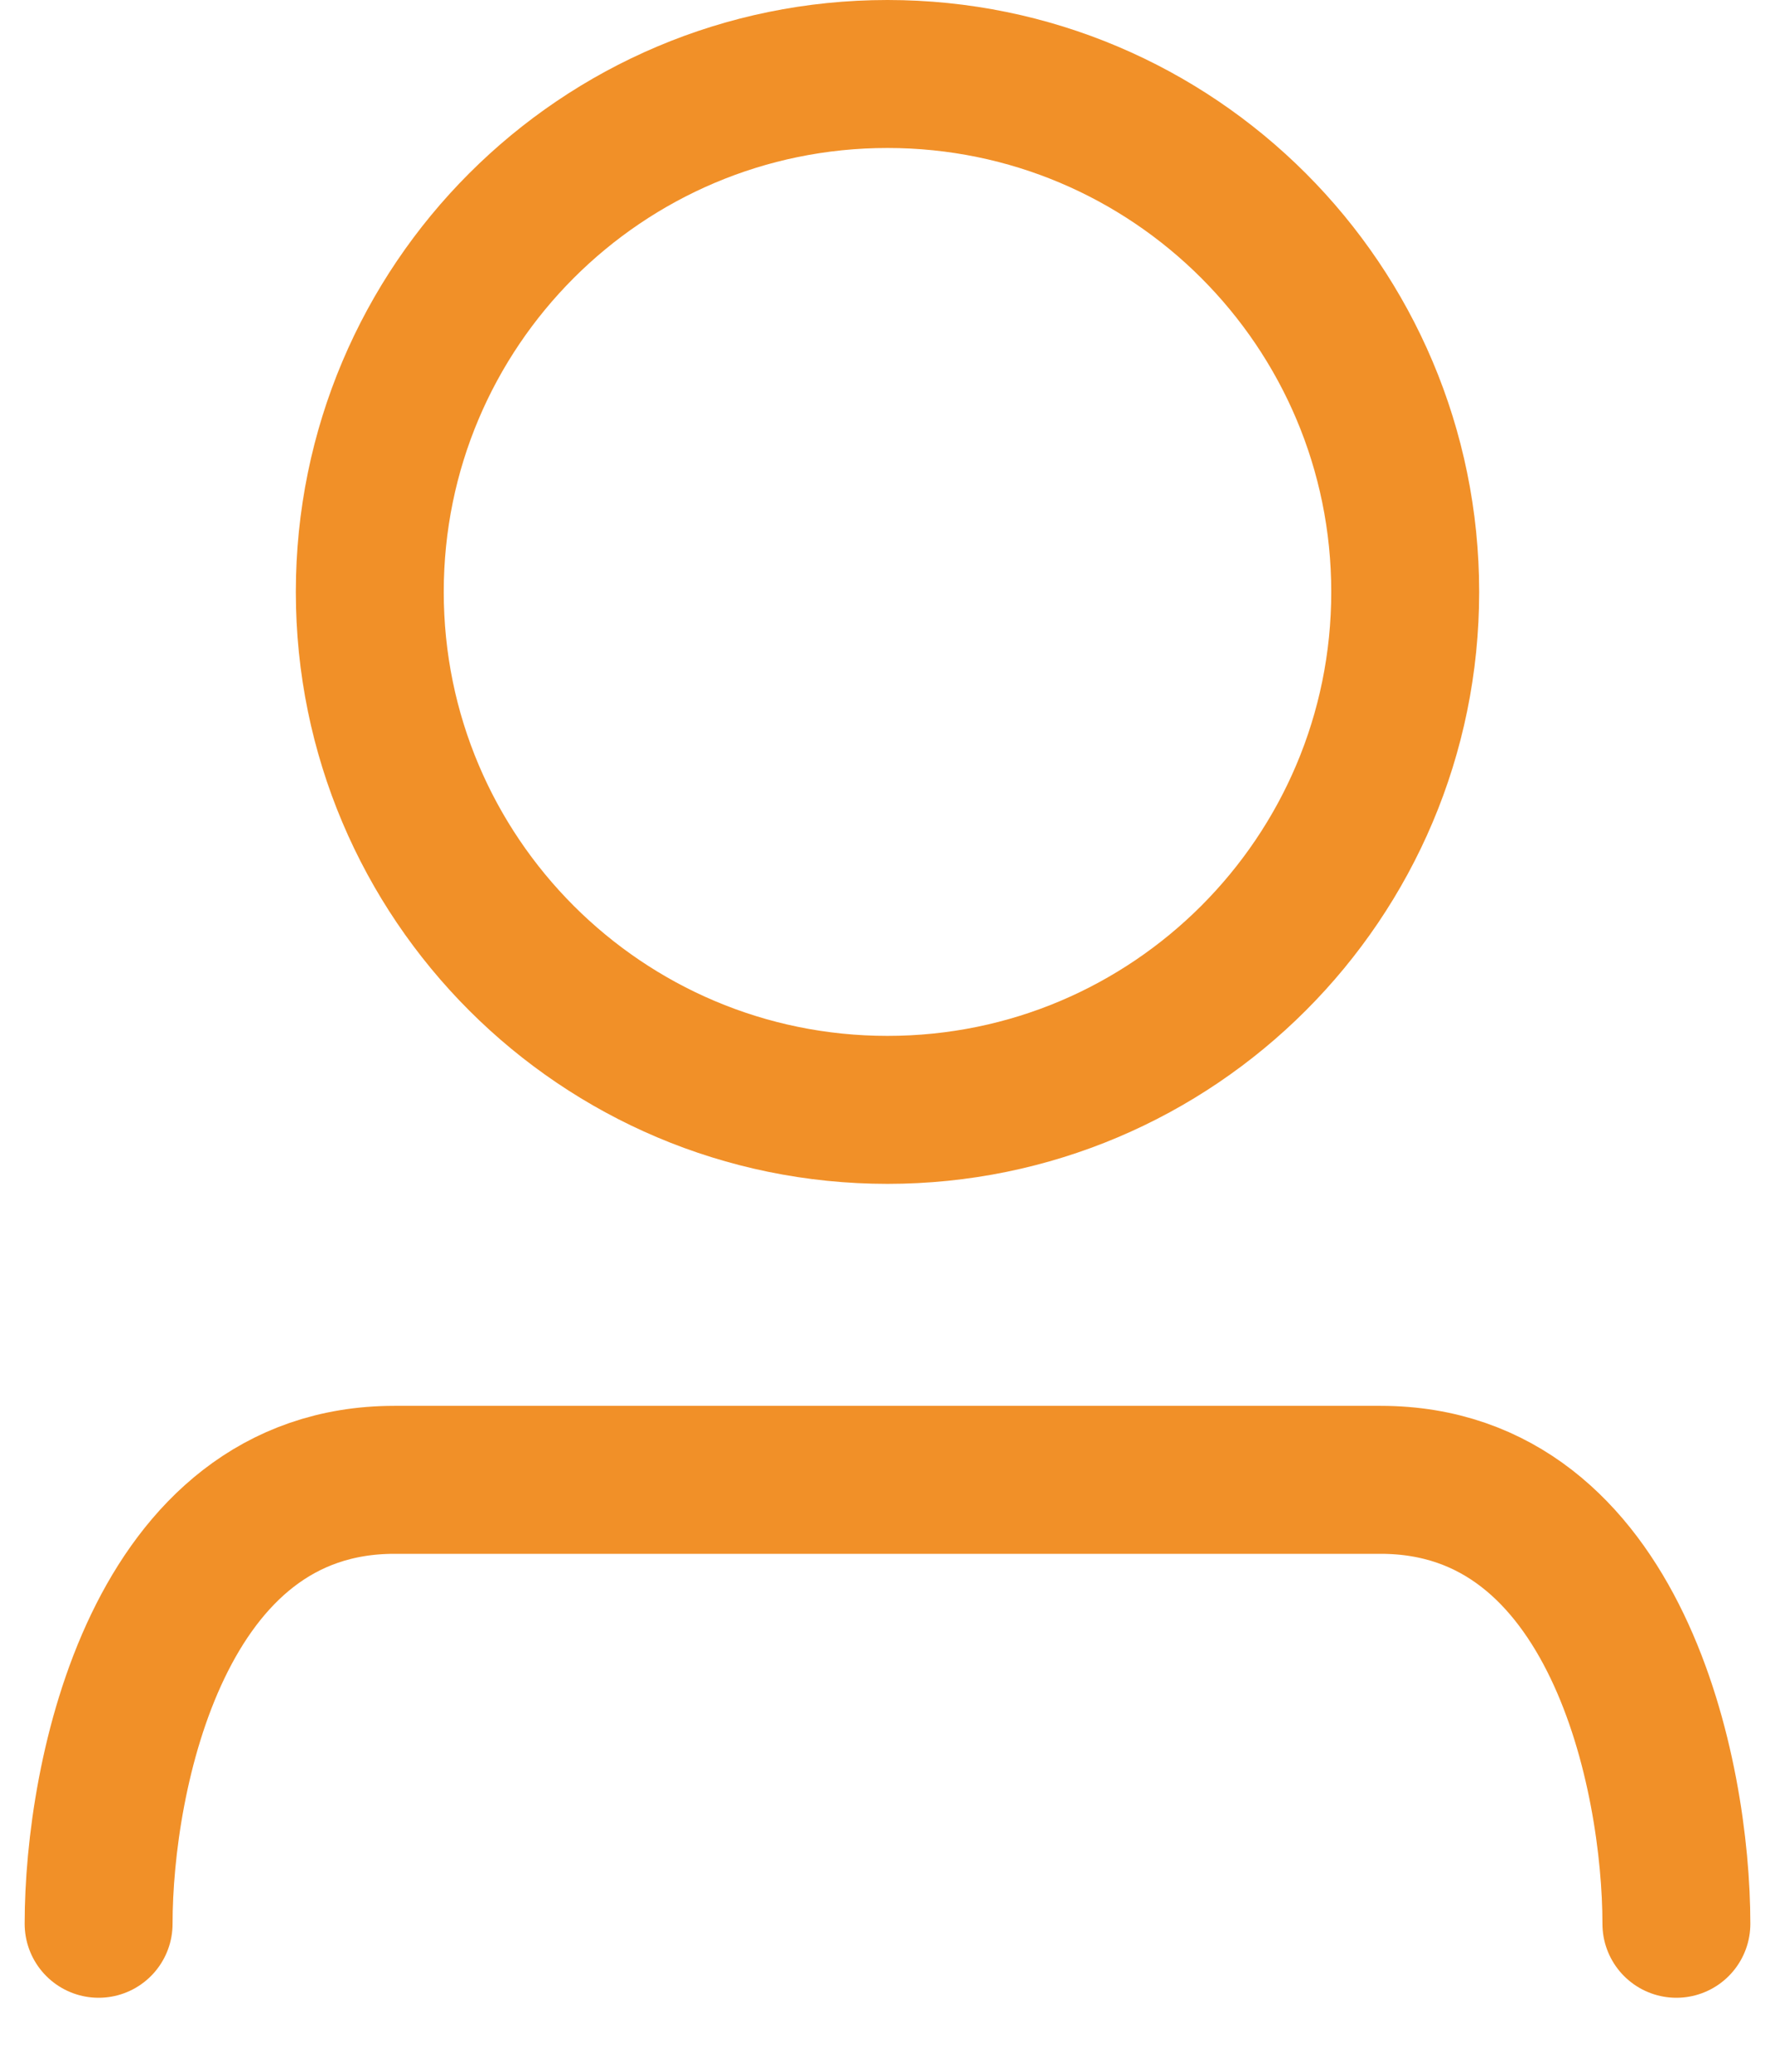 <svg width="18" height="21" viewBox="0 0 18 21" fill="none" xmlns="http://www.w3.org/2000/svg">
<g id="Frame 2087324973">
<path id="Vector" d="M1 19.5C1 18 1.6 15 4 15H14C16.4 15 17 18 17 19.5" stroke="#F19028" stroke-width="1.5" stroke-linecap="round"/>
<path id="Ellipse 10" d="M14.25 6C14.25 8.899 11.899 11.25 9 11.25C6.101 11.25 3.75 8.899 3.75 6C3.75 3.101 6.101 0.75 9 0.75C11.899 0.75 14.25 3.101 14.25 6Z" stroke="#F19028" stroke-width="1.5"/>
</g>
</svg>
